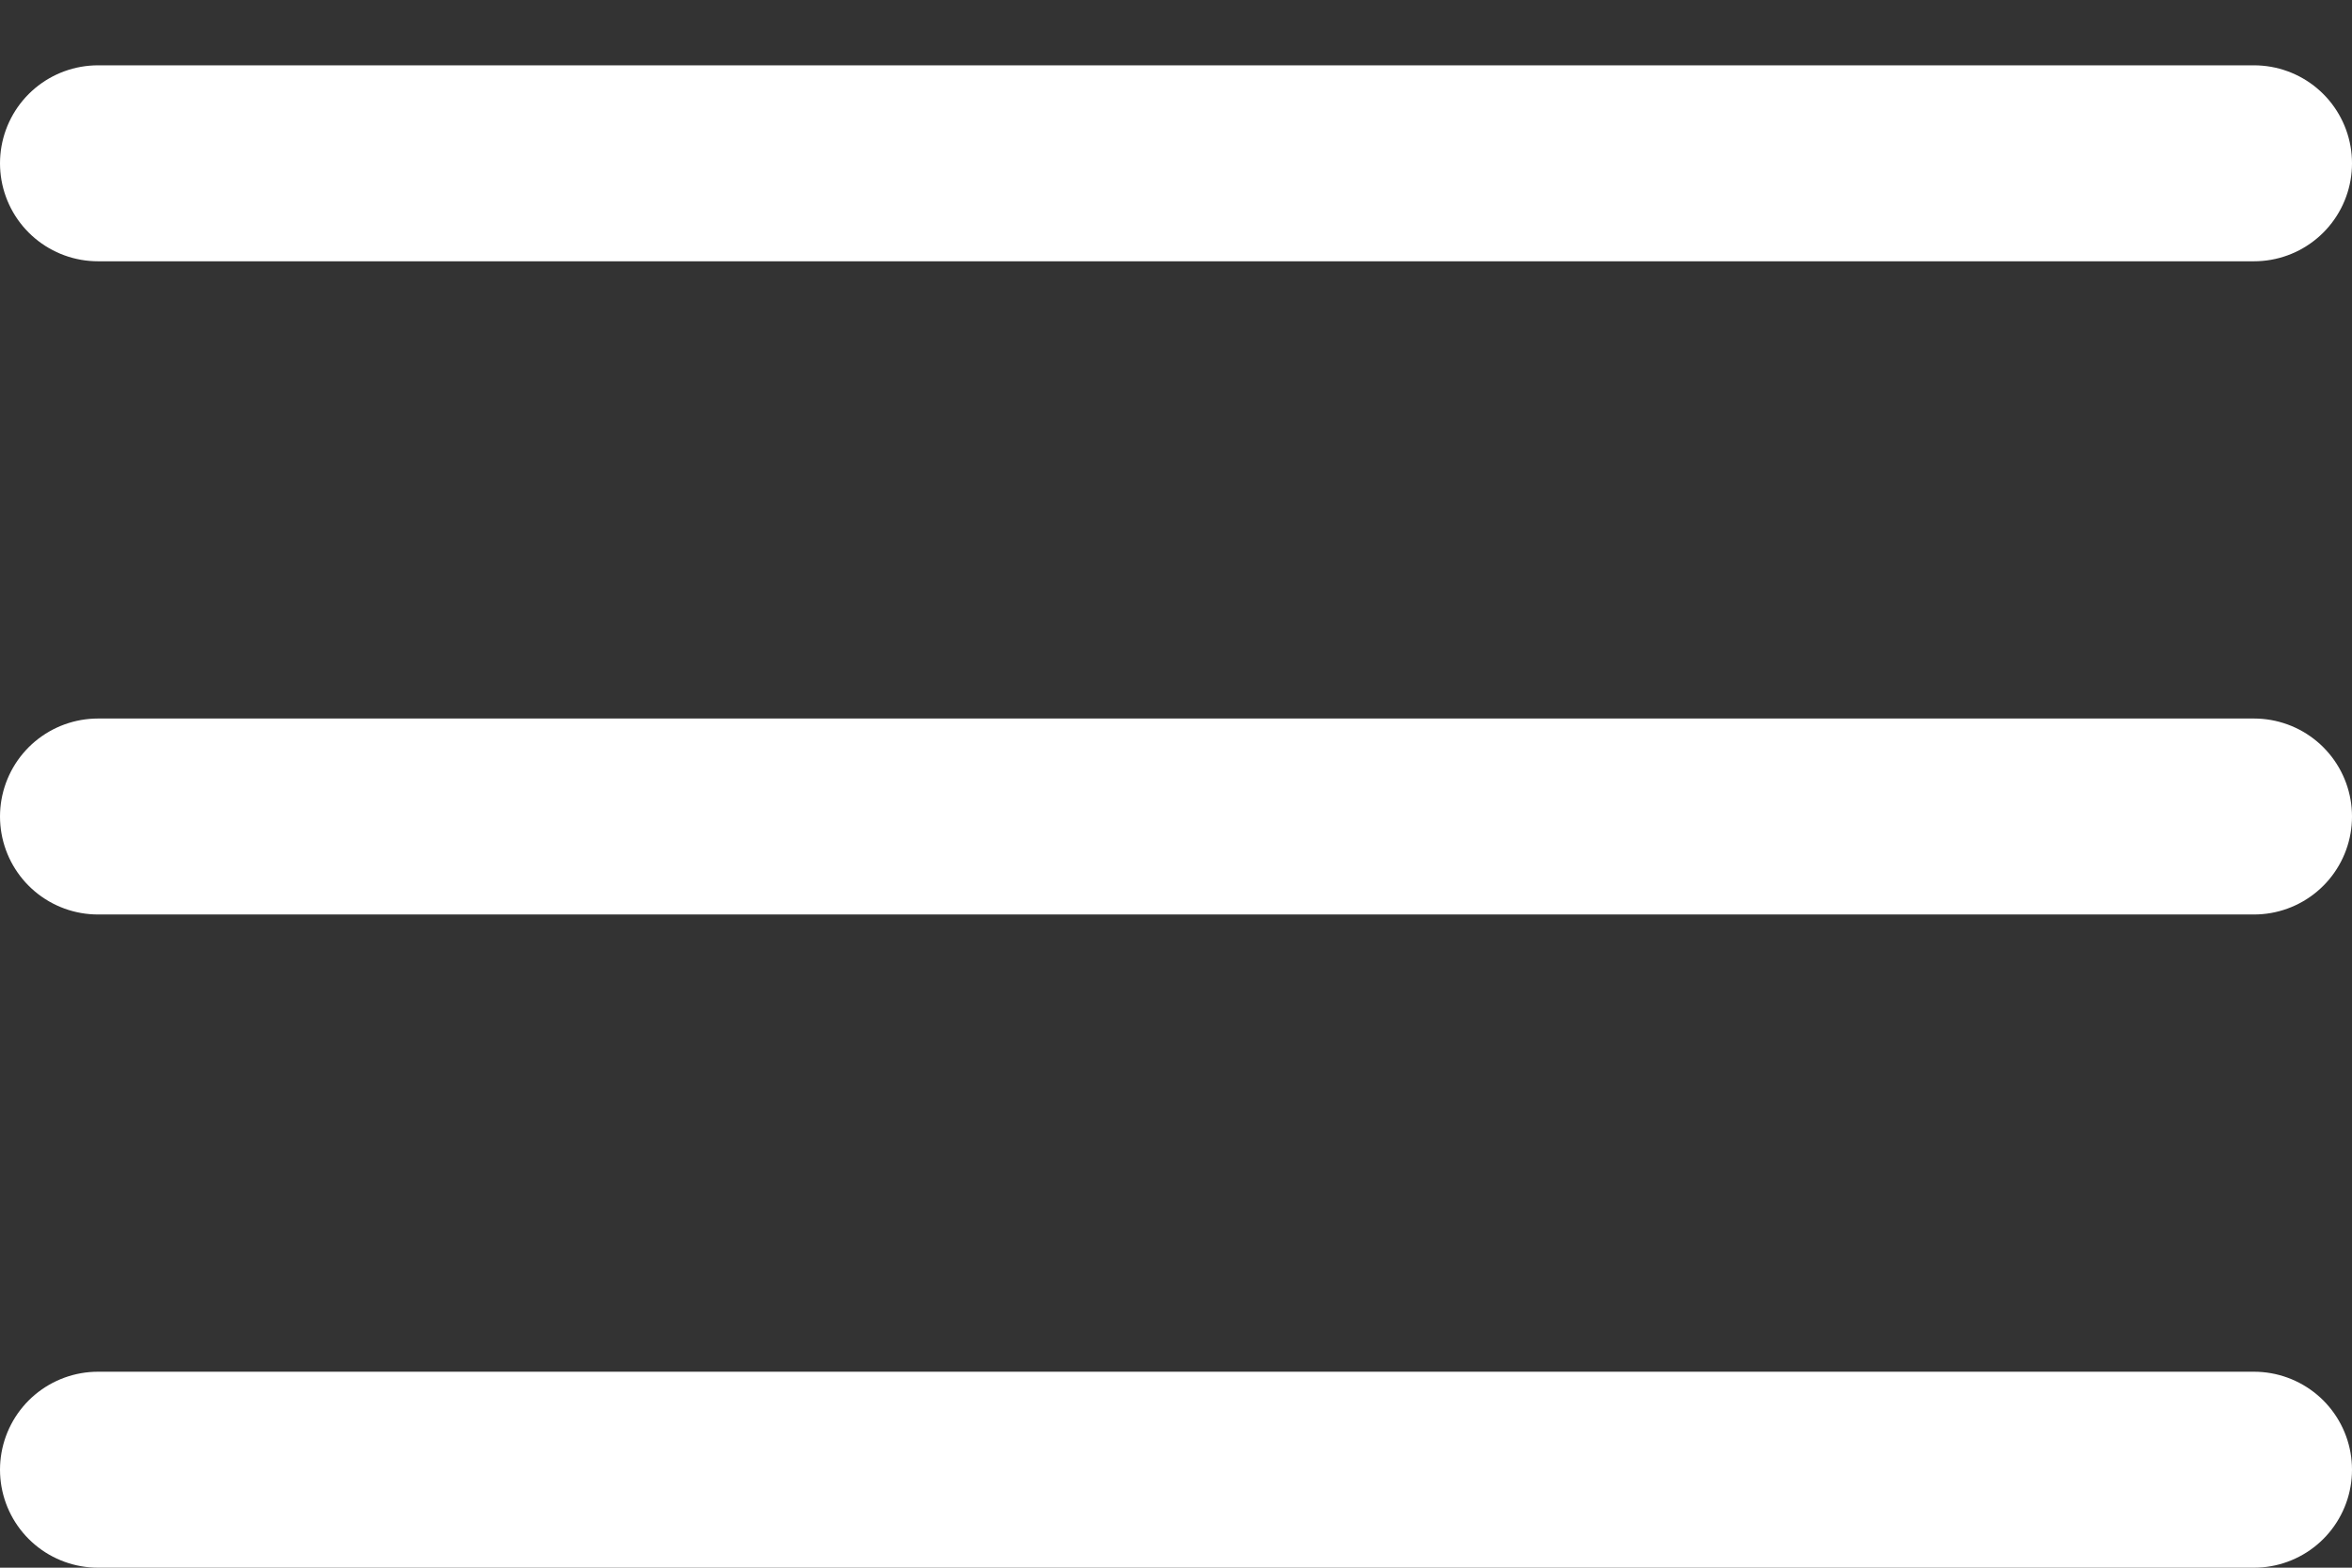 <?xml version="1.0" encoding="UTF-8"?> <svg xmlns="http://www.w3.org/2000/svg" width="18" height="12" fill="none"><rect width="100%" height="100%" fill="#333333" stroke="none"/><path stroke="#fff" stroke-linecap="round" stroke-width="1.5" d="M.75 1.25h16.5M.75 6.25h16.5M.75 11.25h16.5"></path></svg> 